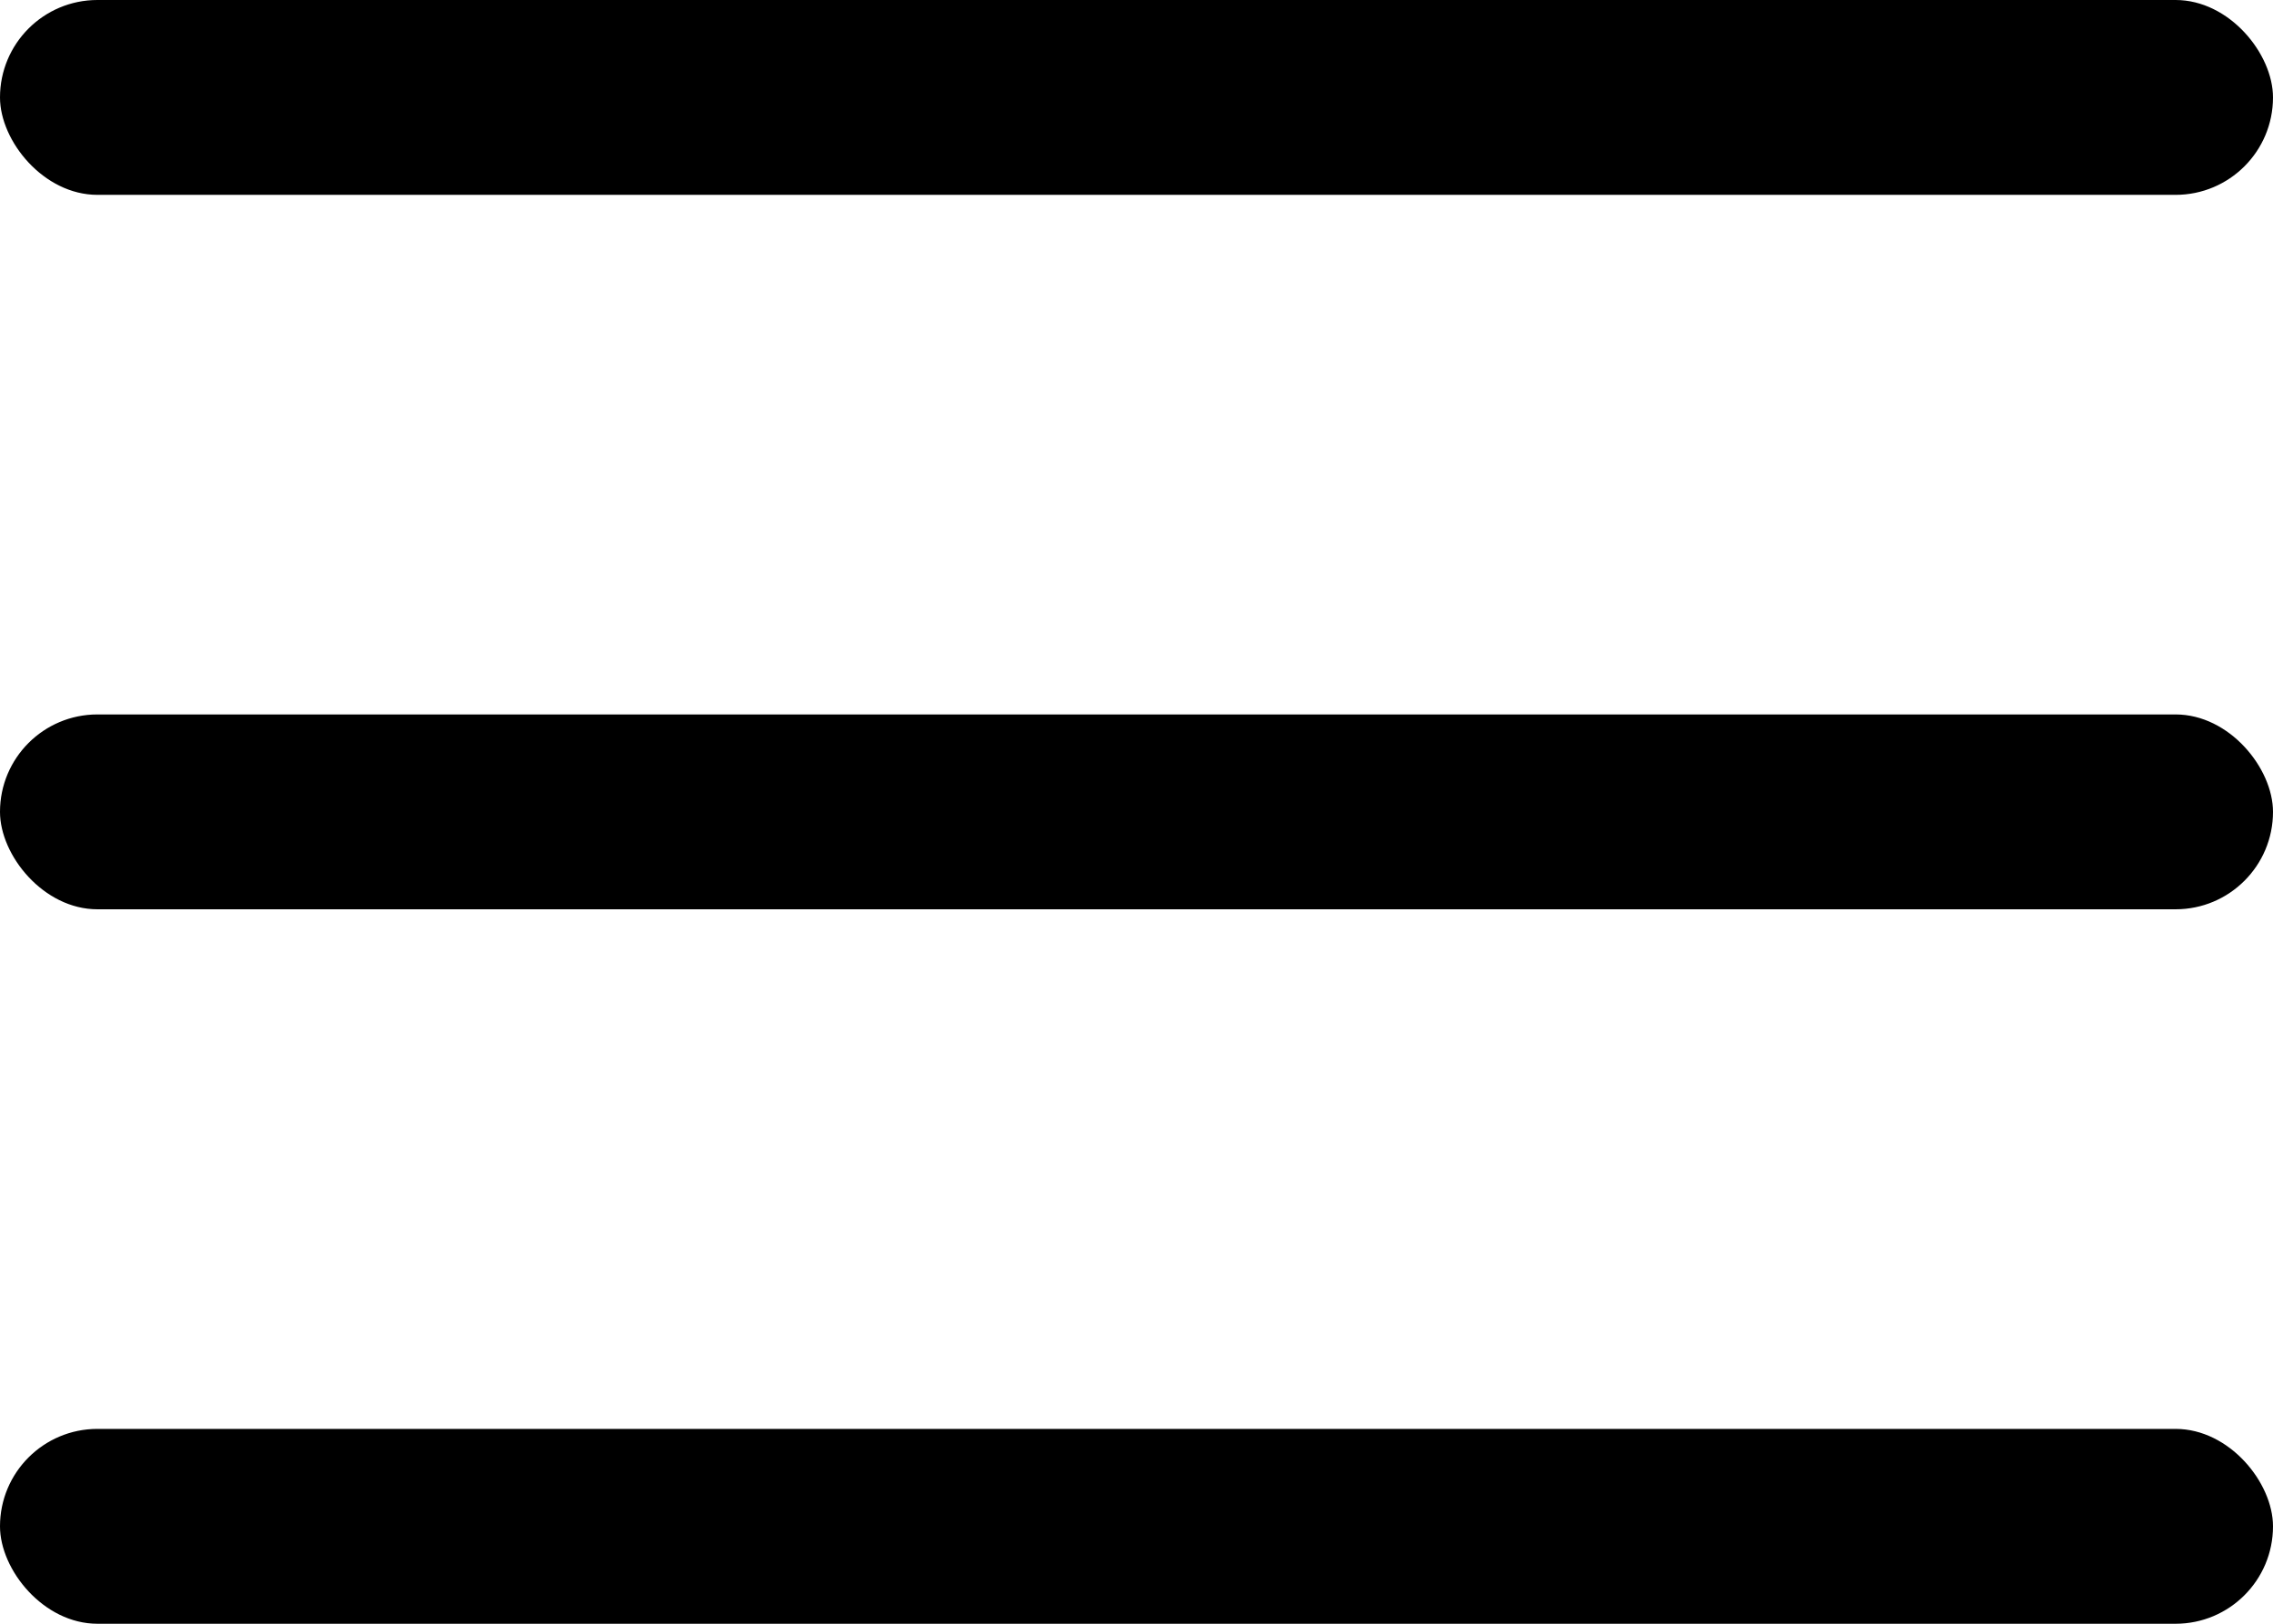 <?xml version="1.0" encoding="UTF-8" standalone="no"?>
<!-- Created with Inkscape (http://www.inkscape.org/) -->

<svg
   width="185.208mm"
   height="132.292mm"
   viewBox="0 0 185.208 132.292"
   version="1.1"
   id="svg5"
   inkscape:version="1.1.1 (3bf5ae0d25, 2021-09-20)"
   sodipodi:docname="toggle.svg"
   xmlns:inkscape="http://www.inkscape.org/namespaces/inkscape"
   xmlns:sodipodi="http://sodipodi.sourceforge.net/DTD/sodipodi-0.dtd"
   xmlns="http://www.w3.org/2000/svg"
   xmlns:svg="http://www.w3.org/2000/svg">
  <sodipodi:namedview
     id="namedview7"
     pagecolor="#ffffff"
     bordercolor="#666666"
     borderopacity="1.0"
     inkscape:pageshadow="2"
     inkscape:pageopacity="0.0"
     inkscape:pagecheckerboard="0"
     inkscape:document-units="mm"
     showgrid="true"
     inkscape:zoom="0.30110567"
     inkscape:cx="503.14562"
     inkscape:cy="1.6605466"
     inkscape:window-width="1024"
     inkscape:window-height="705"
     inkscape:window-x="-8"
     inkscape:window-y="-8"
     inkscape:window-maximized="1"
     inkscape:current-layer="layer1">
    <inkscape:grid
       type="xygrid"
       id="grid1177"
       originx="-21.167"
       originy="-179.917" />
  </sodipodi:namedview>
  <defs
     id="defs2" />
  <g
     inkscape:label="Capa 1"
     inkscape:groupmode="layer"
     id="layer1"
     transform="translate(-10.583,-31.75)">
    <rect
       style="fill:#000000;stroke:#ffffff;stroke-width:0;stroke-opacity:0"
       id="rect1201"
       width="185.208"
       height="15.875"
       x="10.583"
       y="31.75"
       ry="7.938" />
    <rect
       style="fill:#000000;stroke:#ffffff;stroke-width:0;stroke-opacity:0"
       id="rect1201-0"
       width="185.208"
       height="15.875"
       x="10.583"
       y="89.958"
       ry="7.937" />
    <rect
       style="fill:#000000;stroke:#ffffff;stroke-width:0;stroke-opacity:0"
       id="rect1201-0-3"
       width="185.208"
       height="15.875"
       x="10.583"
       y="148.167"
       ry="7.937" />
  </g>
</svg>
